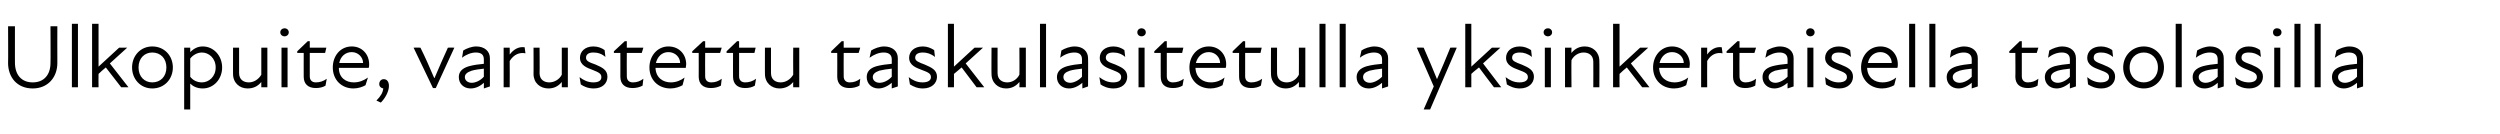 <?xml version="1.0" standalone="no"?>
<!DOCTYPE svg PUBLIC "-//W3C//DTD SVG 1.1//EN" "http://www.w3.org/Graphics/SVG/1.1/DTD/svg11.dtd">
<svg xmlns="http://www.w3.org/2000/svg" version="1.1" width="619px" height="33.3px" viewBox="0 -5 619 33.3" style="top:-5px">
  <desc>Ulkopuite, varustettu taskulasitetulla yksinkertaisella tasolasilla</desc>
  <defs/>
  <g id="Polygon195590">
    <path d="M 2 10.6 C 2.05 10.57 2 1.5 2 1.5 L 3.7 1.5 C 3.7 1.5 3.69 10.55 3.7 10.5 C 3.7 13.5 5.3 15.4 8.1 15.4 C 10.9 15.4 12.5 13.5 12.5 10.6 C 12.55 10.59 12.5 1.5 12.5 1.5 L 14.2 1.5 C 14.2 1.5 14.17 10.59 14.2 10.6 C 14.2 14.1 11.9 16.9 8.1 16.9 C 4.2 16.9 2 14.1 2 10.6 Z M 17.8 0.9 L 19.3 0.9 L 19.3 16.6 L 17.8 16.6 L 17.8 0.9 Z M 22.8 0.9 L 24.4 0.9 L 24.4 11.5 L 29.5 6.8 L 31.5 6.8 L 27.2 10.7 L 31.8 16.6 L 30 16.6 C 30 16.6 26.21 11.7 26.2 11.7 C 25.6 12.2 25 12.7 24.4 13.3 C 24.36 13.28 24.4 16.6 24.4 16.6 L 22.8 16.6 L 22.8 0.9 Z M 32.7 11.7 C 32.7 8.8 34.8 6.5 37.7 6.5 C 40.7 6.5 42.8 8.8 42.8 11.7 C 42.8 14.6 40.7 16.9 37.7 16.9 C 34.8 16.9 32.7 14.6 32.7 11.7 Z M 37.7 15.4 C 39.7 15.4 41.2 14 41.2 11.7 C 41.2 9.4 39.7 8 37.7 8 C 35.8 8 34.3 9.4 34.3 11.7 C 34.3 14 35.8 15.4 37.7 15.4 Z M 50.2 16.9 C 48.7 16.9 47.7 16.3 47.1 15.7 C 47.12 15.73 47.1 22.1 47.1 22.1 L 45.6 22.1 L 45.6 6.8 L 47.1 6.8 C 47.1 6.8 47.12 7.94 47.1 7.9 C 48.1 6.9 49.1 6.5 50.2 6.5 C 52.9 6.5 55 8.8 55 11.7 C 55 14.6 52.9 16.9 50.2 16.9 Z M 50 15.4 C 51.7 15.4 53.4 14 53.4 11.7 C 53.4 9.4 51.7 8 50 8 C 48.8 8 47.7 8.7 47.1 9.5 C 47.1 9.5 47.1 14 47.1 14 C 47.7 14.8 48.7 15.4 50 15.4 Z M 61.6 15.4 C 62.8 15.4 64 14.7 64.7 13.5 C 64.68 13.5 64.7 6.8 64.7 6.8 L 66.2 6.8 L 66.2 16.6 L 64.7 16.6 C 64.7 16.6 64.68 15.31 64.7 15.3 C 63.8 16.4 62.7 16.9 61.3 16.9 C 59.3 16.9 57.7 15.5 57.7 13.3 C 57.69 13.35 57.7 6.8 57.7 6.8 L 59.2 6.8 C 59.2 6.8 59.2 13.13 59.2 13.1 C 59.2 14.7 60.3 15.4 61.6 15.4 Z M 69.7 6.8 L 71.2 6.8 L 71.2 16.6 L 69.7 16.6 L 69.7 6.8 Z M 70.5 2 C 71 2 71.5 2.4 71.5 3 C 71.5 3.6 71 4 70.5 4 C 69.9 4 69.4 3.6 69.4 3 C 69.4 2.4 69.9 2 70.5 2 Z M 75.2 14 C 75.18 14.02 75.2 8.1 75.2 8.1 L 73.6 8.1 L 73.6 7.7 L 76.2 5.2 L 76.7 5.2 L 76.7 6.8 L 80.8 6.8 L 80.5 8.1 L 76.7 8.1 C 76.7 8.1 76.71 13.86 76.7 13.9 C 76.7 14.8 77.2 15.4 78.2 15.4 C 79.2 15.4 80.1 15.1 80.9 14.5 C 80.9 14.5 80.6 16.2 80.6 16.2 C 80 16.6 79.1 16.8 78.2 16.8 C 76.2 16.8 75.2 15.7 75.2 14 Z M 82.4 11.7 C 82.4 8.8 84.3 6.5 87.1 6.5 C 89.7 6.5 91.4 8.5 91.4 10.9 C 91.4 11.2 91.4 11.5 91.3 11.8 C 91.3 11.8 83.9 11.8 83.9 11.8 C 83.9 14.3 85.7 15.4 87.6 15.4 C 89 15.4 90.1 14.9 91.1 14.2 C 91.1 14.2 90.5 16.1 90.5 16.1 C 89.8 16.5 88.7 16.9 87.5 16.9 C 84.6 16.9 82.4 14.8 82.4 11.7 Z M 89.9 10.6 C 89.9 9.2 88.7 7.9 87.1 7.9 C 85.5 7.9 84.3 9 84 10.6 C 84 10.6 89.9 10.6 89.9 10.6 Z M 94.9 16.9 C 94.3 16.8 93.9 16.4 93.9 15.8 C 93.9 15.1 94.4 14.6 95 14.6 C 95.8 14.6 96.3 15.2 96.3 16.3 C 96.3 17.6 95.4 19.3 94.3 20.4 C 94.3 20.4 93.2 19.9 93.2 19.9 C 94.3 18.8 94.8 17.9 94.9 16.9 Z M 102.4 6.8 C 102.4 6.8 104.06 6.76 104.1 6.8 C 105.3 9.2 106.4 11.7 107.5 14.3 C 107.5 14.3 107.6 14.3 107.6 14.3 C 108.7 11.7 109.8 9.2 110.9 6.8 C 110.93 6.76 112.5 6.8 112.5 6.8 L 107.9 16.8 L 107.2 16.8 L 102.4 6.8 Z M 119.8 15.5 C 118.7 16.5 117.6 16.9 116.5 16.9 C 114.8 16.9 113.6 15.7 113.6 14.1 C 113.6 12.8 114.4 11.9 116.1 11.4 C 117.2 11.1 118.6 10.9 119.8 10.8 C 119.8 10.8 119.8 9.7 119.8 9.7 C 119.8 8.5 119.1 8 117.8 8 C 116.7 8 115.4 8.5 114.4 9.3 C 114.4 9.3 114.7 7.5 114.7 7.5 C 115.5 7 116.8 6.5 117.9 6.5 C 120 6.5 121.3 7.7 121.3 9.4 C 121.32 9.37 121.3 16.4 121.3 16.4 L 119.8 16.9 C 119.8 16.9 119.83 15.46 119.8 15.5 Z M 116.8 15.5 C 117.7 15.5 118.9 15 119.8 14 C 119.8 14 119.8 12 119.8 12 C 118.7 12.1 117.5 12.3 116.8 12.5 C 115.6 12.9 115.1 13.4 115.1 14.1 C 115.1 14.9 115.8 15.5 116.8 15.5 Z M 124.7 6.8 L 126.2 6.8 C 126.2 6.8 126.24 8.48 126.2 8.5 C 127.2 7.2 128.4 6.5 129.9 6.7 C 129.9 6.7 130.1 8.2 130.1 8.2 C 128.6 7.9 127.2 8.5 126.2 10.1 C 126.24 10.08 126.2 16.6 126.2 16.6 L 124.7 16.6 L 124.7 6.8 Z M 136 15.4 C 137.2 15.4 138.5 14.7 139.1 13.5 C 139.12 13.5 139.1 6.8 139.1 6.8 L 140.6 6.8 L 140.6 16.6 L 139.1 16.6 C 139.1 16.6 139.12 15.31 139.1 15.3 C 138.2 16.4 137.1 16.9 135.8 16.9 C 133.7 16.9 132.1 15.5 132.1 13.3 C 132.13 13.35 132.1 6.8 132.1 6.8 L 133.6 6.8 C 133.6 6.8 133.65 13.13 133.6 13.1 C 133.6 14.7 134.7 15.4 136 15.4 Z M 143.8 15.9 C 143.8 15.9 143.5 14.1 143.5 14.1 C 144.4 14.8 145.5 15.4 146.9 15.4 C 148.3 15.4 148.9 14.9 148.9 14.1 C 148.9 13.2 148.2 12.9 146.7 12.3 C 145.4 11.8 143.6 11.2 143.6 9.3 C 143.6 7.8 144.8 6.5 146.9 6.5 C 148.1 6.5 149 6.9 149.7 7.4 C 149.7 7.4 149.9 9.1 149.9 9.1 C 149 8.3 148 8 146.9 8 C 145.7 8 145.1 8.5 145.1 9.3 C 145.1 10.1 145.8 10.4 147.5 11 C 149.1 11.7 150.4 12.3 150.4 14 C 150.4 15.6 149.2 16.9 147 16.9 C 145.6 16.9 144.5 16.4 143.8 15.9 Z M 153.6 14 C 153.62 14.02 153.6 8.1 153.6 8.1 L 152 8.1 L 152 7.7 L 154.7 5.2 L 155.2 5.2 L 155.2 6.8 L 159.3 6.8 L 158.9 8.1 L 155.2 8.1 C 155.2 8.1 155.16 13.86 155.2 13.9 C 155.2 14.8 155.7 15.4 156.7 15.4 C 157.7 15.4 158.5 15.1 159.3 14.5 C 159.3 14.5 159.1 16.2 159.1 16.2 C 158.4 16.6 157.5 16.8 156.6 16.8 C 154.6 16.8 153.6 15.7 153.6 14 Z M 160.8 11.7 C 160.8 8.8 162.8 6.5 165.5 6.5 C 168.2 6.5 169.9 8.5 169.9 10.9 C 169.9 11.2 169.8 11.5 169.8 11.8 C 169.8 11.8 162.3 11.8 162.3 11.8 C 162.4 14.3 164.2 15.4 166.1 15.4 C 167.4 15.4 168.6 14.9 169.5 14.2 C 169.5 14.2 169 16.1 169 16.1 C 168.3 16.5 167.2 16.9 166 16.9 C 163 16.9 160.8 14.8 160.8 11.7 Z M 168.4 10.6 C 168.4 9.2 167.2 7.9 165.5 7.9 C 163.9 7.9 162.8 9 162.4 10.6 C 162.4 10.6 168.4 10.6 168.4 10.6 Z M 173 14 C 173.02 14.02 173 8.1 173 8.1 L 171.4 8.1 L 171.4 7.7 L 174.1 5.2 L 174.6 5.2 L 174.6 6.8 L 178.7 6.8 L 178.3 8.1 L 174.6 8.1 C 174.6 8.1 174.56 13.86 174.6 13.9 C 174.6 14.8 175.1 15.4 176.1 15.4 C 177.1 15.4 177.9 15.1 178.7 14.5 C 178.7 14.5 178.5 16.2 178.5 16.2 C 177.8 16.6 176.9 16.8 176 16.8 C 174 16.8 173 15.7 173 14 Z M 181.5 14 C 181.48 14.02 181.5 8.1 181.5 8.1 L 179.9 8.1 L 179.9 7.7 L 182.5 5.2 L 183 5.2 L 183 6.8 L 187.1 6.8 L 186.8 8.1 L 183 8.1 C 183 8.1 183.01 13.86 183 13.9 C 183 14.8 183.5 15.4 184.5 15.4 C 185.5 15.4 186.4 15.1 187.2 14.5 C 187.2 14.5 186.9 16.2 186.9 16.2 C 186.3 16.6 185.4 16.8 184.5 16.8 C 182.5 16.8 181.5 15.7 181.5 14 Z M 193.3 15.4 C 194.5 15.4 195.7 14.7 196.4 13.5 C 196.36 13.5 196.4 6.8 196.4 6.8 L 197.9 6.8 L 197.9 16.6 L 196.4 16.6 C 196.4 16.6 196.36 15.31 196.4 15.3 C 195.5 16.4 194.3 16.9 193 16.9 C 191 16.9 189.4 15.5 189.4 13.3 C 189.38 13.35 189.4 6.8 189.4 6.8 L 190.9 6.8 C 190.9 6.8 190.89 13.13 190.9 13.1 C 190.9 14.7 192 15.4 193.3 15.4 Z M 207.3 14 C 207.33 14.02 207.3 8.1 207.3 8.1 L 205.8 8.1 L 205.8 7.7 L 208.4 5.2 L 208.9 5.2 L 208.9 6.8 L 213 6.8 L 212.6 8.1 L 208.9 8.1 C 208.9 8.1 208.87 13.86 208.9 13.9 C 208.9 14.8 209.4 15.4 210.4 15.4 C 211.4 15.4 212.2 15.1 213 14.5 C 213 14.5 212.8 16.2 212.8 16.2 C 212.1 16.6 211.2 16.8 210.3 16.8 C 208.3 16.8 207.3 15.7 207.3 14 Z M 220.8 15.5 C 219.6 16.5 218.5 16.9 217.5 16.9 C 215.8 16.9 214.6 15.7 214.6 14.1 C 214.6 12.8 215.3 11.9 217 11.4 C 218.1 11.1 219.6 10.9 220.8 10.8 C 220.8 10.8 220.8 9.7 220.8 9.7 C 220.8 8.5 220 8 218.8 8 C 217.6 8 216.4 8.5 215.3 9.3 C 215.3 9.3 215.7 7.5 215.7 7.5 C 216.5 7 217.8 6.5 218.9 6.5 C 221 6.5 222.3 7.7 222.3 9.4 C 222.28 9.37 222.3 16.4 222.3 16.4 L 220.8 16.9 C 220.8 16.9 220.79 15.46 220.8 15.5 Z M 217.8 15.5 C 218.7 15.5 219.9 15 220.8 14 C 220.8 14 220.8 12 220.8 12 C 219.7 12.1 218.5 12.3 217.7 12.5 C 216.6 12.9 216.1 13.4 216.1 14.1 C 216.1 14.9 216.8 15.5 217.8 15.5 Z M 225.3 15.9 C 225.3 15.9 225 14.1 225 14.1 C 225.9 14.8 227 15.4 228.4 15.4 C 229.8 15.4 230.5 14.9 230.5 14.1 C 230.5 13.2 229.8 12.9 228.2 12.3 C 226.9 11.8 225.1 11.2 225.1 9.3 C 225.1 7.8 226.3 6.5 228.5 6.5 C 229.6 6.5 230.5 6.9 231.3 7.4 C 231.3 7.4 231.5 9.1 231.5 9.1 C 230.5 8.3 229.5 8 228.5 8 C 227.2 8 226.6 8.5 226.6 9.3 C 226.6 10.1 227.4 10.4 229 11 C 230.6 11.7 232 12.3 232 14 C 232 15.6 230.7 16.9 228.5 16.9 C 227.1 16.9 226.1 16.4 225.3 15.9 Z M 234.7 0.9 L 236.2 0.9 L 236.2 11.5 L 241.3 6.8 L 243.4 6.8 L 239.1 10.7 L 243.7 16.6 L 241.8 16.6 C 241.8 16.6 238.08 11.7 238.1 11.7 C 237.5 12.2 236.9 12.7 236.2 13.3 C 236.23 13.28 236.2 16.6 236.2 16.6 L 234.7 16.6 L 234.7 0.9 Z M 249.4 15.4 C 250.6 15.4 251.8 14.7 252.4 13.5 C 252.45 13.5 252.4 6.8 252.4 6.8 L 254 6.8 L 254 16.6 L 252.4 16.6 C 252.4 16.6 252.45 15.31 252.4 15.3 C 251.5 16.4 250.4 16.9 249.1 16.9 C 247.1 16.9 245.5 15.5 245.5 13.3 C 245.46 13.35 245.5 6.8 245.5 6.8 L 247 6.8 C 247 6.8 246.98 13.13 247 13.1 C 247 14.7 248.1 15.4 249.4 15.4 Z M 257.5 0.9 L 259 0.9 L 259 16.6 L 257.5 16.6 L 257.5 0.9 Z M 268 15.5 C 266.8 16.5 265.7 16.9 264.7 16.9 C 262.9 16.9 261.7 15.7 261.7 14.1 C 261.7 12.8 262.5 11.9 264.2 11.4 C 265.3 11.1 266.7 10.9 267.9 10.8 C 267.9 10.8 267.9 9.7 267.9 9.7 C 267.9 8.5 267.2 8 266 8 C 264.8 8 263.5 8.5 262.5 9.3 C 262.5 9.3 262.8 7.5 262.8 7.5 C 263.6 7 264.9 6.5 266.1 6.5 C 268.1 6.5 269.4 7.7 269.4 9.4 C 269.45 9.37 269.4 16.4 269.4 16.4 L 268 16.9 C 268 16.9 267.96 15.46 268 15.5 Z M 265 15.5 C 265.8 15.5 267 15 267.9 14 C 267.9 14 267.9 12 267.9 12 C 266.8 12.1 265.6 12.3 264.9 12.5 C 263.7 12.9 263.3 13.4 263.3 14.1 C 263.3 14.9 264 15.5 265 15.5 Z M 272.5 15.9 C 272.5 15.9 272.2 14.1 272.2 14.1 C 273.1 14.8 274.2 15.4 275.6 15.4 C 277 15.4 277.6 14.9 277.6 14.1 C 277.6 13.2 276.9 12.9 275.4 12.3 C 274.1 11.8 272.3 11.2 272.3 9.3 C 272.3 7.8 273.5 6.5 275.7 6.5 C 276.8 6.5 277.7 6.9 278.4 7.4 C 278.4 7.4 278.6 9.1 278.6 9.1 C 277.7 8.3 276.7 8 275.6 8 C 274.4 8 273.8 8.5 273.8 9.3 C 273.8 10.1 274.5 10.4 276.2 11 C 277.8 11.7 279.1 12.3 279.1 14 C 279.1 15.6 277.9 16.9 275.7 16.9 C 274.3 16.9 273.2 16.4 272.5 15.9 Z M 281.9 6.8 L 283.4 6.8 L 283.4 16.6 L 281.9 16.6 L 281.9 6.8 Z M 282.6 2 C 283.2 2 283.7 2.4 283.7 3 C 283.7 3.6 283.2 4 282.6 4 C 282.1 4 281.6 3.6 281.6 3 C 281.6 2.4 282.1 2 282.6 2 Z M 287.4 14 C 287.36 14.02 287.4 8.1 287.4 8.1 L 285.8 8.1 L 285.8 7.7 L 288.4 5.2 L 288.9 5.2 L 288.9 6.8 L 293 6.8 L 292.7 8.1 L 288.9 8.1 C 288.9 8.1 288.89 13.86 288.9 13.9 C 288.9 14.8 289.4 15.4 290.4 15.4 C 291.4 15.4 292.3 15.1 293.1 14.5 C 293.1 14.5 292.8 16.2 292.8 16.2 C 292.2 16.6 291.3 16.8 290.4 16.8 C 288.3 16.8 287.4 15.7 287.4 14 Z M 294.5 11.7 C 294.5 8.8 296.5 6.5 299.3 6.5 C 301.9 6.5 303.6 8.5 303.6 10.9 C 303.6 11.2 303.6 11.5 303.5 11.8 C 303.5 11.8 296 11.8 296 11.8 C 296.1 14.3 297.9 15.4 299.8 15.4 C 301.2 15.4 302.3 14.9 303.2 14.2 C 303.2 14.2 302.7 16.1 302.7 16.1 C 302 16.5 300.9 16.9 299.7 16.9 C 296.7 16.9 294.5 14.8 294.5 11.7 Z M 302.1 10.6 C 302.1 9.2 300.9 7.9 299.3 7.9 C 297.7 7.9 296.5 9 296.1 10.6 C 296.1 10.6 302.1 10.6 302.1 10.6 Z M 306.8 14 C 306.76 14.02 306.8 8.1 306.8 8.1 L 305.2 8.1 L 305.2 7.7 L 307.8 5.2 L 308.3 5.2 L 308.3 6.8 L 312.4 6.8 L 312.1 8.1 L 308.3 8.1 C 308.3 8.1 308.29 13.86 308.3 13.9 C 308.3 14.8 308.8 15.4 309.8 15.4 C 310.8 15.4 311.7 15.1 312.5 14.5 C 312.5 14.5 312.2 16.2 312.2 16.2 C 311.6 16.6 310.7 16.8 309.8 16.8 C 307.7 16.8 306.8 15.7 306.8 14 Z M 318.6 15.4 C 319.8 15.4 321 14.7 321.6 13.5 C 321.64 13.5 321.6 6.8 321.6 6.8 L 323.2 6.8 L 323.2 16.6 L 321.6 16.6 C 321.6 16.6 321.64 15.31 321.6 15.3 C 320.7 16.4 319.6 16.9 318.3 16.9 C 316.3 16.9 314.7 15.5 314.7 13.3 C 314.66 13.35 314.7 6.8 314.7 6.8 L 316.2 6.8 C 316.2 6.8 316.17 13.13 316.2 13.1 C 316.2 14.7 317.3 15.4 318.6 15.4 Z M 326.7 0.9 L 328.2 0.9 L 328.2 16.6 L 326.7 16.6 L 326.7 0.9 Z M 331.7 0.9 L 333.2 0.9 L 333.2 16.6 L 331.7 16.6 L 331.7 0.9 Z M 342.2 15.5 C 341 16.5 339.9 16.9 338.9 16.9 C 337.1 16.9 335.9 15.7 335.9 14.1 C 335.9 12.8 336.7 11.9 338.4 11.4 C 339.5 11.1 341 10.9 342.2 10.8 C 342.2 10.8 342.2 9.7 342.2 9.7 C 342.2 8.5 341.4 8 340.2 8 C 339 8 337.7 8.5 336.7 9.3 C 336.7 9.3 337.1 7.5 337.1 7.5 C 337.8 7 339.2 6.5 340.3 6.5 C 342.4 6.5 343.7 7.7 343.7 9.4 C 343.67 9.37 343.7 16.4 343.7 16.4 L 342.2 16.9 C 342.2 16.9 342.18 15.46 342.2 15.5 Z M 339.2 15.5 C 340 15.5 341.2 15 342.2 14 C 342.2 14 342.2 12 342.2 12 C 341.1 12.1 339.9 12.3 339.1 12.5 C 337.9 12.9 337.5 13.4 337.5 14.1 C 337.5 14.9 338.2 15.5 339.2 15.5 Z M 355 16.4 L 350.8 6.8 C 350.8 6.8 352.46 6.76 352.5 6.8 C 353.6 9.3 354.8 12.1 355.8 14.6 C 356.9 12.1 358.1 9.3 359.1 6.8 C 359.13 6.76 360.7 6.8 360.7 6.8 L 354.1 22.1 L 352.5 22.1 L 355 16.4 Z M 362.8 0.9 L 364.3 0.9 L 364.3 11.5 L 369.4 6.8 L 371.5 6.8 L 367.2 10.7 L 371.7 16.6 L 369.9 16.6 C 369.9 16.6 366.16 11.7 366.2 11.7 C 365.6 12.2 364.9 12.7 364.3 13.3 C 364.31 13.28 364.3 16.6 364.3 16.6 L 362.8 16.6 L 362.8 0.9 Z M 373.1 15.9 C 373.1 15.9 372.8 14.1 372.8 14.1 C 373.7 14.8 374.8 15.4 376.2 15.4 C 377.6 15.4 378.3 14.9 378.3 14.1 C 378.3 13.2 377.6 12.9 376 12.3 C 374.7 11.8 372.9 11.2 372.9 9.3 C 372.9 7.8 374.1 6.5 376.3 6.5 C 377.4 6.5 378.3 6.9 379.1 7.4 C 379.1 7.4 379.3 9.1 379.3 9.1 C 378.3 8.3 377.3 8 376.3 8 C 375 8 374.4 8.5 374.4 9.3 C 374.4 10.1 375.2 10.4 376.8 11 C 378.4 11.7 379.8 12.3 379.8 14 C 379.8 15.6 378.5 16.9 376.3 16.9 C 374.9 16.9 373.9 16.4 373.1 15.9 Z M 382.5 6.8 L 384 6.8 L 384 16.6 L 382.5 16.6 L 382.5 6.8 Z M 383.3 2 C 383.8 2 384.3 2.4 384.3 3 C 384.3 3.6 383.8 4 383.3 4 C 382.7 4 382.2 3.6 382.2 3 C 382.2 2.4 382.7 2 383.3 2 Z M 392.1 8 C 390.9 8 389.7 8.7 389.1 9.9 C 389.05 9.9 389.1 16.6 389.1 16.6 L 387.5 16.6 L 387.5 6.8 L 389.1 6.8 C 389.1 6.8 389.05 8.1 389.1 8.1 C 390 7 391.1 6.5 392.4 6.5 C 394.4 6.5 396 7.9 396 10.1 C 396.04 10.06 396 16.6 396 16.6 L 394.5 16.6 C 394.5 16.6 394.53 10.28 394.5 10.3 C 394.5 8.7 393.4 8 392.1 8 Z M 399.4 0.9 L 401 0.9 L 401 11.5 L 406.1 6.8 L 408.1 6.8 L 403.8 10.7 L 408.4 16.6 L 406.6 16.6 C 406.6 16.6 402.8 11.7 402.8 11.7 C 402.2 12.2 401.6 12.7 401 13.3 C 400.96 13.28 401 16.6 401 16.6 L 399.4 16.6 L 399.4 0.9 Z M 409.3 11.7 C 409.3 8.8 411.3 6.5 414 6.5 C 416.6 6.5 418.4 8.5 418.4 10.9 C 418.4 11.2 418.3 11.5 418.3 11.8 C 418.3 11.8 410.8 11.8 410.8 11.8 C 410.9 14.3 412.7 15.4 414.6 15.4 C 415.9 15.4 417.1 14.9 418 14.2 C 418 14.2 417.5 16.1 417.5 16.1 C 416.8 16.5 415.7 16.9 414.5 16.9 C 411.5 16.9 409.3 14.8 409.3 11.7 Z M 416.9 10.6 C 416.9 9.2 415.7 7.9 414 7.9 C 412.4 7.9 411.3 9 410.9 10.6 C 410.9 10.6 416.9 10.6 416.9 10.6 Z M 421.2 6.8 L 422.7 6.8 C 422.7 6.8 422.67 8.48 422.7 8.5 C 423.6 7.2 424.9 6.5 426.3 6.7 C 426.3 6.7 426.5 8.2 426.5 8.2 C 425 7.9 423.6 8.5 422.7 10.1 C 422.67 10.08 422.7 16.6 422.7 16.6 L 421.2 16.6 L 421.2 6.8 Z M 429.1 14 C 429.12 14.02 429.1 8.1 429.1 8.1 L 427.5 8.1 L 427.5 7.7 L 430.2 5.2 L 430.7 5.2 L 430.7 6.8 L 434.8 6.8 L 434.4 8.1 L 430.7 8.1 C 430.7 8.1 430.66 13.86 430.7 13.9 C 430.7 14.8 431.2 15.4 432.2 15.4 C 433.1 15.4 434 15.1 434.8 14.5 C 434.8 14.5 434.6 16.2 434.6 16.2 C 433.9 16.6 433 16.8 432.1 16.8 C 430.1 16.8 429.1 15.7 429.1 14 Z M 442.6 15.5 C 441.4 16.5 440.3 16.9 439.3 16.9 C 437.6 16.9 436.4 15.7 436.4 14.1 C 436.4 12.8 437.1 11.9 438.8 11.4 C 439.9 11.1 441.4 10.9 442.6 10.8 C 442.6 10.8 442.6 9.7 442.6 9.7 C 442.6 8.5 441.8 8 440.6 8 C 439.4 8 438.2 8.5 437.1 9.3 C 437.1 9.3 437.5 7.5 437.5 7.5 C 438.2 7 439.6 6.5 440.7 6.5 C 442.8 6.5 444.1 7.7 444.1 9.4 C 444.07 9.37 444.1 16.4 444.1 16.4 L 442.6 16.9 C 442.6 16.9 442.58 15.46 442.6 15.5 Z M 439.6 15.5 C 440.4 15.5 441.6 15 442.6 14 C 442.6 14 442.6 12 442.6 12 C 441.5 12.1 440.3 12.3 439.5 12.5 C 438.4 12.9 437.9 13.4 437.9 14.1 C 437.9 14.9 438.6 15.5 439.6 15.5 Z M 447.5 6.8 L 449 6.8 L 449 16.6 L 447.5 16.6 L 447.5 6.8 Z M 448.2 2 C 448.8 2 449.3 2.4 449.3 3 C 449.3 3.6 448.8 4 448.2 4 C 447.7 4 447.2 3.6 447.2 3 C 447.2 2.4 447.7 2 448.2 2 Z M 452.1 15.9 C 452.1 15.9 451.9 14.1 451.9 14.1 C 452.8 14.8 453.9 15.4 455.2 15.4 C 456.6 15.4 457.3 14.9 457.3 14.1 C 457.3 13.2 456.6 12.9 455 12.3 C 453.8 11.8 451.9 11.2 451.9 9.3 C 451.9 7.8 453.2 6.5 455.3 6.5 C 456.4 6.5 457.4 6.9 458.1 7.4 C 458.1 7.4 458.3 9.1 458.3 9.1 C 457.3 8.3 456.4 8 455.3 8 C 454 8 453.5 8.5 453.5 9.3 C 453.5 10.1 454.2 10.4 455.8 11 C 457.5 11.7 458.8 12.3 458.8 14 C 458.8 15.6 457.5 16.9 455.4 16.9 C 453.9 16.9 452.9 16.4 452.1 15.9 Z M 460.8 11.7 C 460.8 8.8 462.8 6.5 465.6 6.5 C 468.2 6.5 469.9 8.5 469.9 10.9 C 469.9 11.2 469.9 11.5 469.8 11.8 C 469.8 11.8 462.3 11.8 462.3 11.8 C 462.4 14.3 464.2 15.4 466.1 15.4 C 467.5 15.4 468.6 14.9 469.5 14.2 C 469.5 14.2 469 16.1 469 16.1 C 468.3 16.5 467.2 16.9 466 16.9 C 463.1 16.9 460.8 14.8 460.8 11.7 Z M 468.4 10.6 C 468.4 9.2 467.2 7.9 465.6 7.9 C 464 7.9 462.8 9 462.5 10.6 C 462.5 10.6 468.4 10.6 468.4 10.6 Z M 472.7 0.9 L 474.2 0.9 L 474.2 16.6 L 472.7 16.6 L 472.7 0.9 Z M 477.7 0.9 L 479.2 0.9 L 479.2 16.6 L 477.7 16.6 L 477.7 0.9 Z M 488.2 15.5 C 487 16.5 485.9 16.9 484.9 16.9 C 483.2 16.9 482 15.7 482 14.1 C 482 12.8 482.8 11.9 484.5 11.4 C 485.6 11.1 487 10.9 488.2 10.8 C 488.2 10.8 488.2 9.7 488.2 9.7 C 488.2 8.5 487.4 8 486.2 8 C 485.1 8 483.8 8.5 482.8 9.3 C 482.8 9.3 483.1 7.5 483.1 7.5 C 483.9 7 485.2 6.5 486.3 6.5 C 488.4 6.5 489.7 7.7 489.7 9.4 C 489.7 9.37 489.7 16.4 489.7 16.4 L 488.2 16.9 C 488.2 16.9 488.21 15.46 488.2 15.5 Z M 485.2 15.5 C 486.1 15.5 487.3 15 488.2 14 C 488.2 14 488.2 12 488.2 12 C 487.1 12.1 485.9 12.3 485.2 12.5 C 484 12.9 483.5 13.4 483.5 14.1 C 483.5 14.9 484.2 15.5 485.2 15.5 Z M 499 14 C 499.05 14.02 499 8.1 499 8.1 L 497.5 8.1 L 497.5 7.7 L 500.1 5.2 L 500.6 5.2 L 500.6 6.8 L 504.7 6.8 L 504.3 8.1 L 500.6 8.1 C 500.6 8.1 500.58 13.86 500.6 13.9 C 500.6 14.8 501.1 15.4 502.1 15.4 C 503.1 15.4 503.9 15.1 504.7 14.5 C 504.7 14.5 504.5 16.2 504.5 16.2 C 503.9 16.6 503 16.8 502.1 16.8 C 500 16.8 499 15.7 499 14 Z M 512.5 15.5 C 511.3 16.5 510.2 16.9 509.2 16.9 C 507.5 16.9 506.3 15.7 506.3 14.1 C 506.3 12.8 507.1 11.9 508.7 11.4 C 509.9 11.1 511.3 10.9 512.5 10.8 C 512.5 10.8 512.5 9.7 512.5 9.7 C 512.5 8.5 511.7 8 510.5 8 C 509.3 8 508.1 8.5 507.1 9.3 C 507.1 9.3 507.4 7.5 507.4 7.5 C 508.2 7 509.5 6.5 510.6 6.5 C 512.7 6.5 514 7.7 514 9.4 C 514 9.37 514 16.4 514 16.4 L 512.5 16.9 C 512.5 16.9 512.51 15.46 512.5 15.5 Z M 509.5 15.5 C 510.4 15.5 511.6 15 512.5 14 C 512.5 14 512.5 12 512.5 12 C 511.4 12.1 510.2 12.3 509.5 12.5 C 508.3 12.9 507.8 13.4 507.8 14.1 C 507.8 14.9 508.5 15.5 509.5 15.5 Z M 517 15.9 C 517 15.9 516.8 14.1 516.8 14.1 C 517.6 14.8 518.8 15.4 520.1 15.4 C 521.5 15.4 522.2 14.9 522.2 14.1 C 522.2 13.2 521.5 12.9 519.9 12.3 C 518.6 11.8 516.8 11.2 516.8 9.3 C 516.8 7.8 518 6.5 520.2 6.5 C 521.3 6.5 522.3 6.9 523 7.4 C 523 7.4 523.2 9.1 523.2 9.1 C 522.2 8.3 521.3 8 520.2 8 C 518.9 8 518.4 8.5 518.4 9.3 C 518.4 10.1 519.1 10.4 520.7 11 C 522.4 11.7 523.7 12.3 523.7 14 C 523.7 15.6 522.4 16.9 520.3 16.9 C 518.8 16.9 517.8 16.4 517 15.9 Z M 525.7 11.7 C 525.7 8.8 527.9 6.5 530.8 6.5 C 533.7 6.5 535.8 8.8 535.8 11.7 C 535.8 14.6 533.7 16.9 530.8 16.9 C 527.9 16.9 525.7 14.6 525.7 11.7 Z M 530.8 15.4 C 532.7 15.4 534.3 14 534.3 11.7 C 534.3 9.4 532.7 8 530.8 8 C 528.9 8 527.3 9.4 527.3 11.7 C 527.3 14 528.9 15.4 530.8 15.4 Z M 538.7 0.9 L 540.2 0.9 L 540.2 16.6 L 538.7 16.6 L 538.7 0.9 Z M 549.1 15.5 C 548 16.5 546.9 16.9 545.8 16.9 C 544.1 16.9 542.9 15.7 542.9 14.1 C 542.9 12.8 543.7 11.9 545.4 11.4 C 546.5 11.1 547.9 10.9 549.1 10.8 C 549.1 10.8 549.1 9.7 549.1 9.7 C 549.1 8.5 548.4 8 547.1 8 C 546 8 544.7 8.5 543.7 9.3 C 543.7 9.3 544 7.5 544 7.5 C 544.8 7 546.1 6.5 547.2 6.5 C 549.3 6.5 550.6 7.7 550.6 9.4 C 550.62 9.37 550.6 16.4 550.6 16.4 L 549.1 16.9 C 549.1 16.9 549.13 15.46 549.1 15.5 Z M 546.1 15.5 C 547 15.5 548.2 15 549.1 14 C 549.1 14 549.1 12 549.1 12 C 548 12.1 546.8 12.3 546.1 12.5 C 544.9 12.9 544.4 13.4 544.4 14.1 C 544.4 14.9 545.1 15.5 546.1 15.5 Z M 553.7 15.9 C 553.7 15.9 553.4 14.1 553.4 14.1 C 554.3 14.8 555.4 15.4 556.8 15.4 C 558.1 15.4 558.8 14.9 558.8 14.1 C 558.8 13.2 558.1 12.9 556.6 12.3 C 555.3 11.8 553.5 11.2 553.5 9.3 C 553.5 7.8 554.7 6.5 556.8 6.5 C 558 6.5 558.9 6.9 559.6 7.4 C 559.6 7.4 559.8 9.1 559.8 9.1 C 558.8 8.3 557.9 8 556.8 8 C 555.5 8 555 8.5 555 9.3 C 555 10.1 555.7 10.4 557.4 11 C 559 11.7 560.3 12.3 560.3 14 C 560.3 15.6 559 16.9 556.9 16.9 C 555.4 16.9 554.4 16.4 553.7 15.9 Z M 563.1 6.8 L 564.6 6.8 L 564.6 16.6 L 563.1 16.6 L 563.1 6.8 Z M 563.8 2 C 564.4 2 564.9 2.4 564.9 3 C 564.9 3.6 564.4 4 563.8 4 C 563.2 4 562.8 3.6 562.8 3 C 562.8 2.4 563.2 2 563.8 2 Z M 568.1 0.9 L 569.6 0.9 L 569.6 16.6 L 568.1 16.6 L 568.1 0.9 Z M 573.1 0.9 L 574.6 0.9 L 574.6 16.6 L 573.1 16.6 L 573.1 0.9 Z M 583.6 15.5 C 582.4 16.5 581.3 16.9 580.3 16.9 C 578.6 16.9 577.4 15.7 577.4 14.1 C 577.4 12.8 578.1 11.9 579.8 11.4 C 580.9 11.1 582.4 10.9 583.6 10.8 C 583.6 10.8 583.6 9.7 583.6 9.7 C 583.6 8.5 582.8 8 581.6 8 C 580.4 8 579.2 8.5 578.1 9.3 C 578.1 9.3 578.5 7.5 578.5 7.5 C 579.3 7 580.6 6.5 581.7 6.5 C 583.8 6.5 585.1 7.7 585.1 9.4 C 585.08 9.37 585.1 16.4 585.1 16.4 L 583.6 16.9 C 583.6 16.9 583.59 15.46 583.6 15.5 Z M 580.6 15.5 C 581.5 15.5 582.7 15 583.6 14 C 583.6 14 583.6 12 583.6 12 C 582.5 12.1 581.3 12.3 580.5 12.5 C 579.4 12.9 578.9 13.4 578.9 14.1 C 578.9 14.9 579.6 15.5 580.6 15.5 Z " stroke="none" fill="#000"/>
  </g>
</svg>